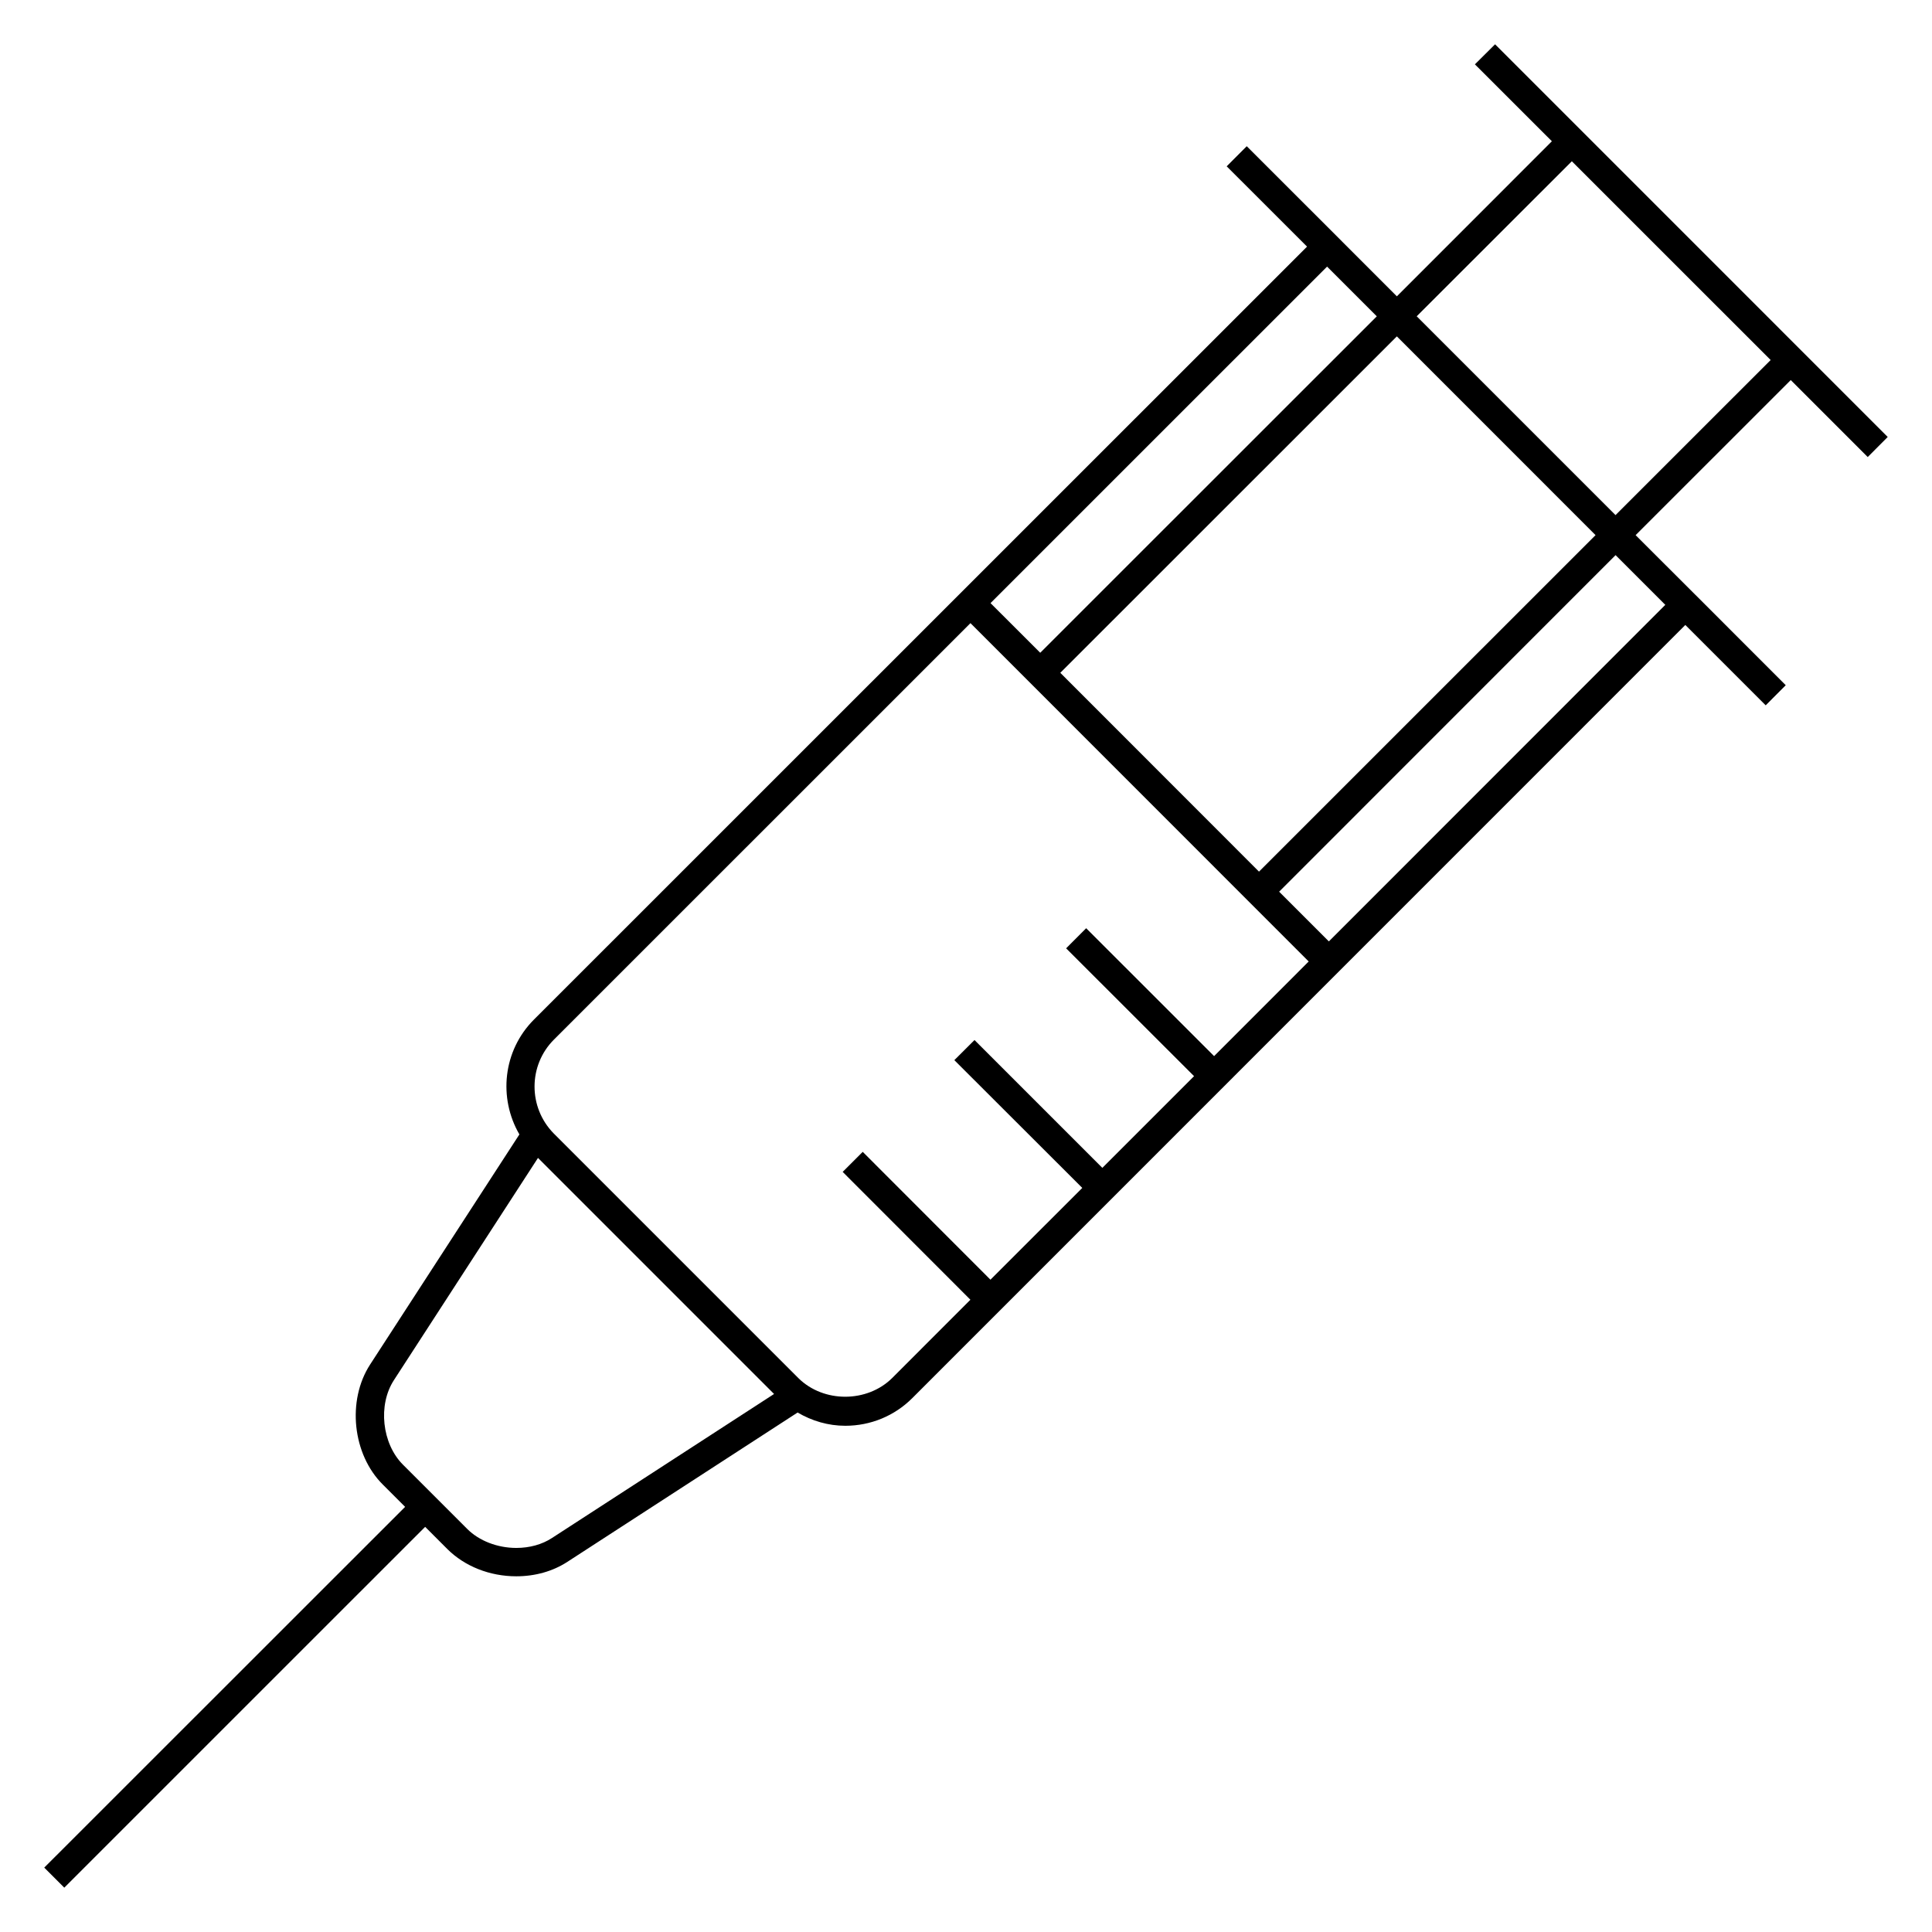 <?xml version="1.0" encoding="UTF-8"?>
<!-- Uploaded to: ICON Repo, www.iconrepo.com, Generator: ICON Repo Mixer Tools -->
<svg fill="#000000" width="800px" height="800px" version="1.1" viewBox="144 144 512 512" xmlns="http://www.w3.org/2000/svg">
 <path d="m540.21 155.74-5.344 5.312 20.398 20.383-41.082 41.098-18.488-18.504-21.297-21.281-5.312 5.328 21.297 21.281-204.89 204.85c-8.23 8.246-9.449 20.793-3.848 30.426l-39.57 60.992c-6.168 9.527-4.688 23.816 3.406 31.832l5.879 5.879-95.637 95.602 5.312 5.312 95.633-95.617 5.879 5.879c4.594 4.582 11.238 7.223 18.273 7.223 5.008 0 9.695-1.328 13.543-3.832l61.008-39.57c3.816 2.231 8.105 3.512 12.641 3.512 6.703 0 13.039-2.609 17.77-7.344l204.85-204.88 21.297 21.297 5.312-5.328-21.266-21.281-18.52-18.488 41.113-41.098 20.398 20.398 5.297-5.32zm-44.52 58.914 13.176 13.176-89.191 89.16-13.176-13.16zm-70.699 107.65 89.191-89.16 52.656 52.672-89.191 89.176zm-134.72 229.29c-2.625 1.711-5.91 2.625-9.449 2.625-4.977 0-9.848-1.879-12.977-5.008l-17.055-17.055c-5.574-5.574-6.688-15.832-2.383-22.426l38.168-58.871 62.562 62.562zm175.48-127.71-33.906-33.895-5.312 5.328 33.906 33.879-24.305 24.305-33.879-33.879-5.344 5.328 33.906 33.863-24.336 24.32-33.848-33.879-5.312 5.312 33.848 33.879-20.719 20.734c-6.656 6.609-18.184 6.625-24.84 0.062l-64.914-64.914c-6.731-6.887-6.731-17.988 0.109-24.828l110.38-110.36 89.633 89.664zm119.57-119.59-89.16 89.191-13.176-13.176 89.16-89.191zm-13.191-23.785-52.688-52.688 41.113-41.082 52.688 52.672z"/>
</svg>